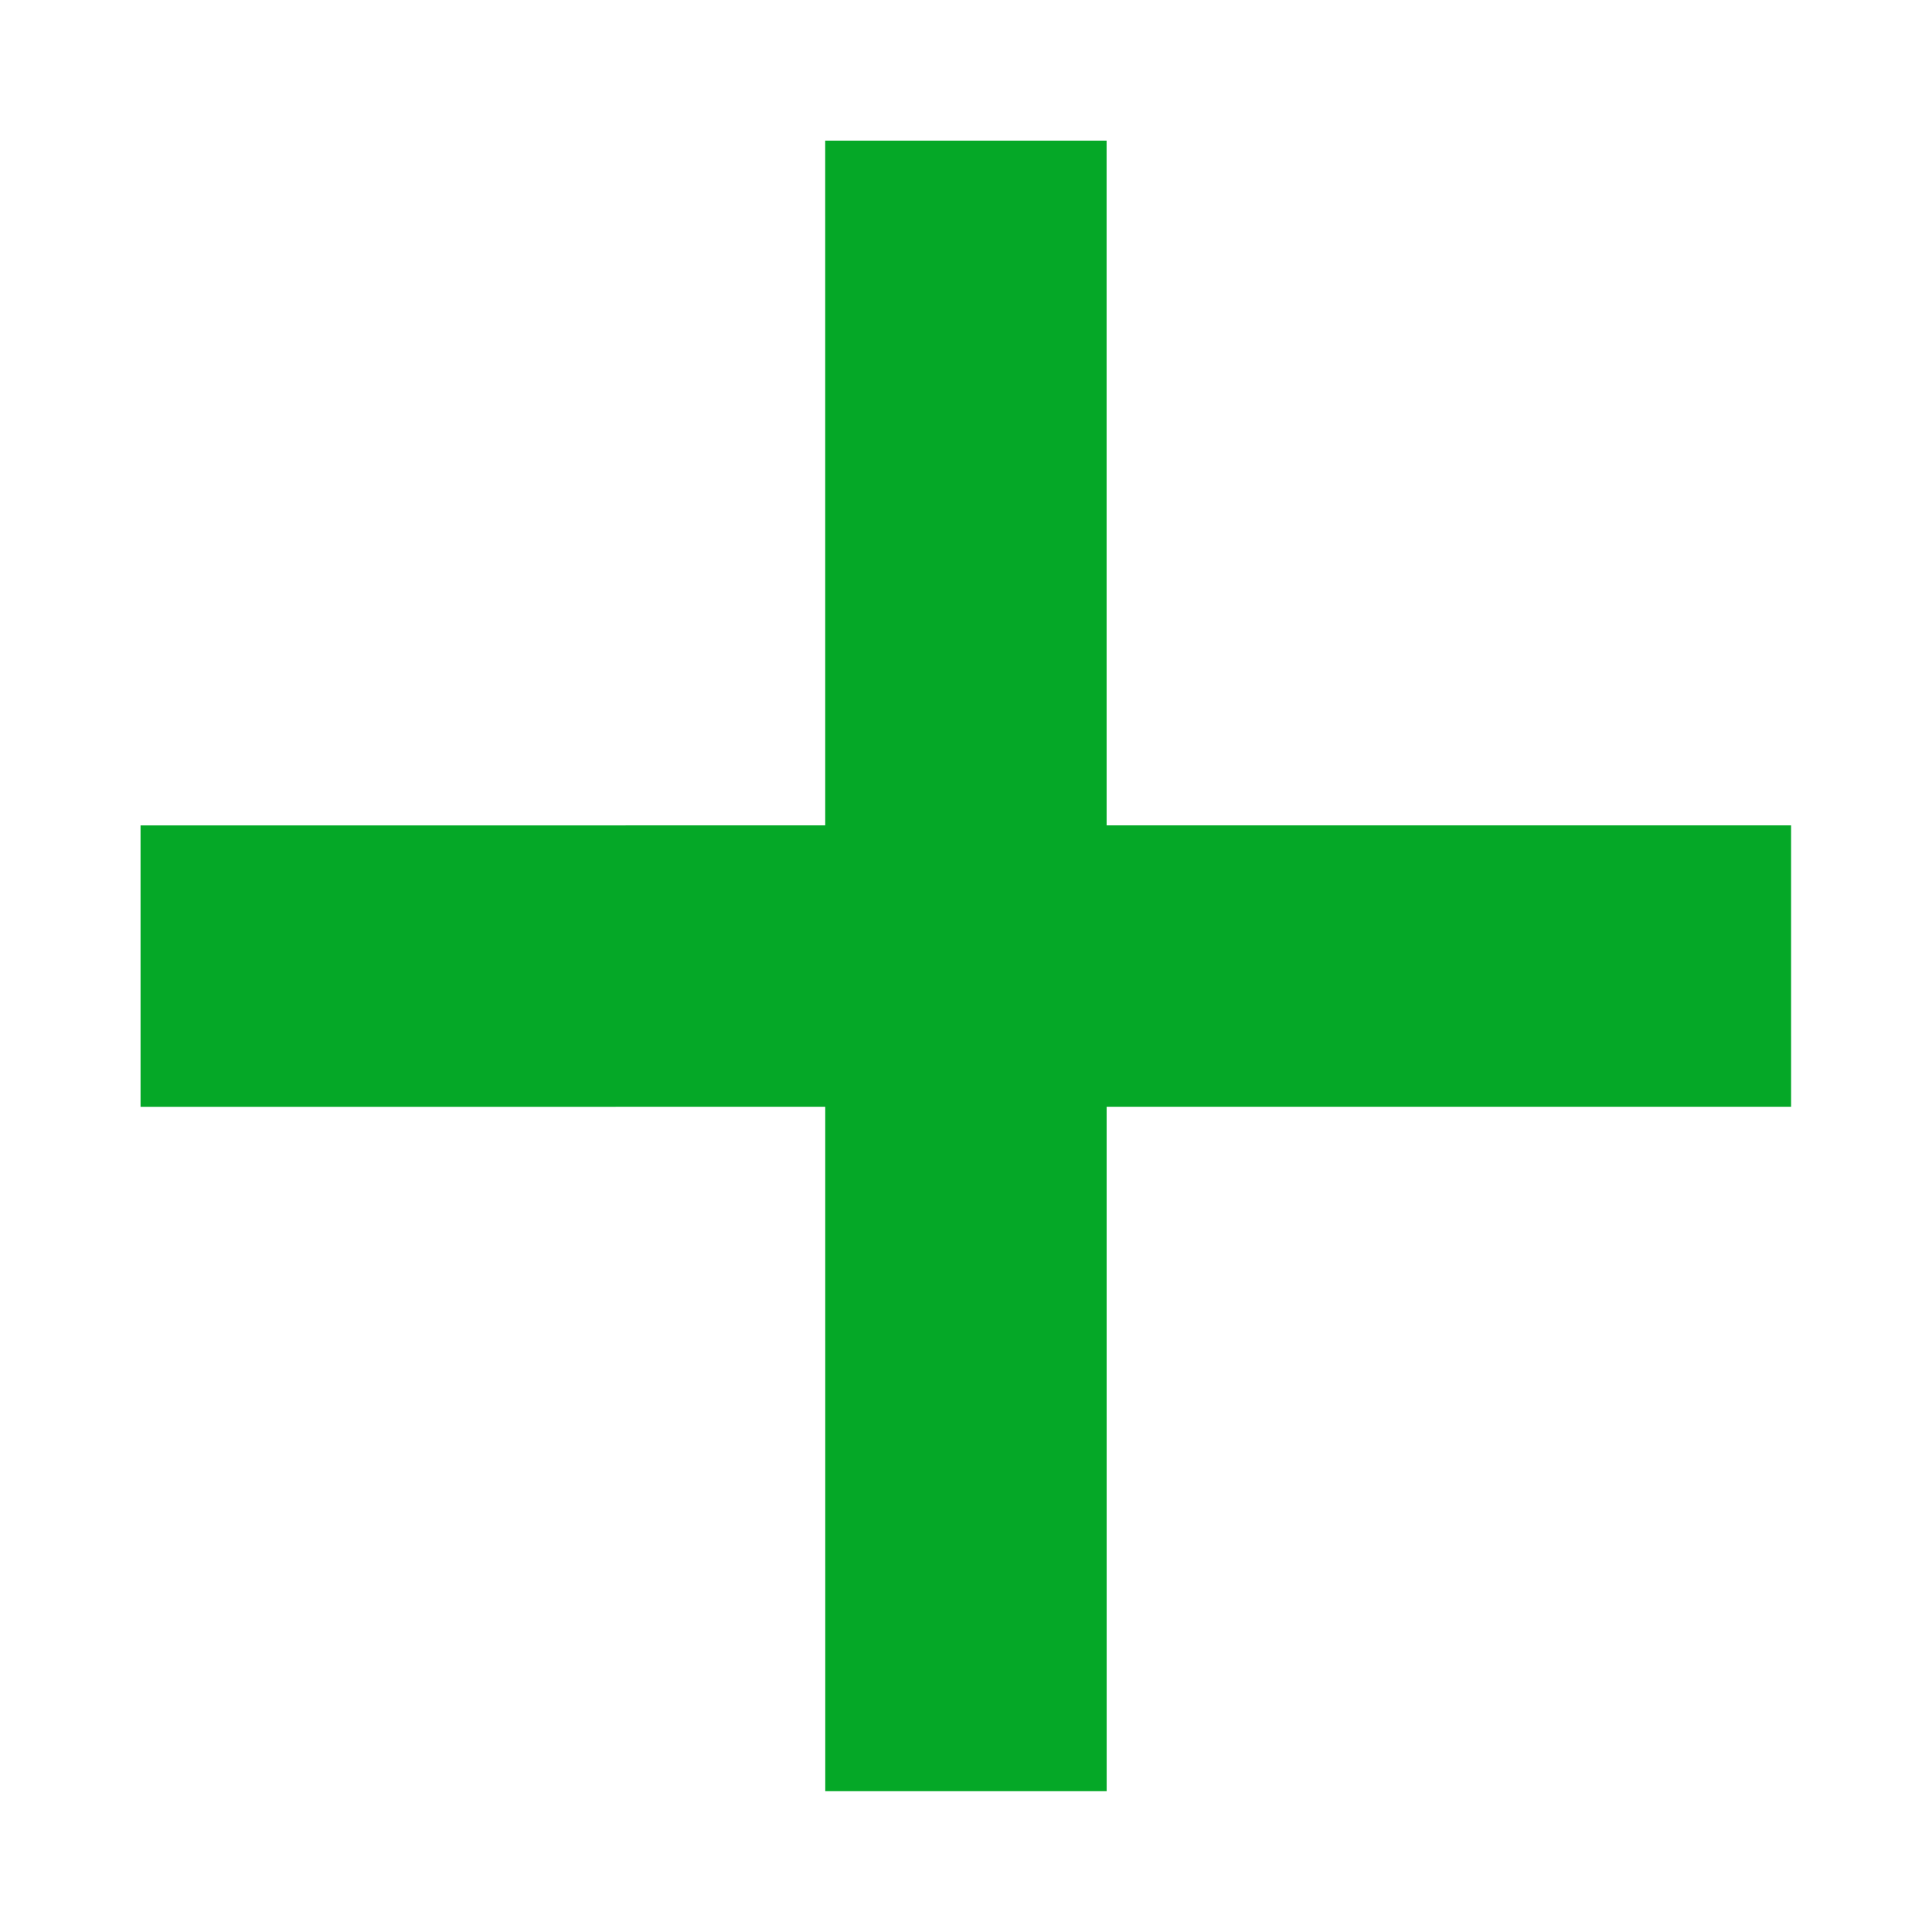 <svg xmlns="http://www.w3.org/2000/svg" width="20.597" height="20.598" viewBox="0 0 20.597 20.598">
  <g id="Group_1786" data-name="Group 1786" transform="translate(-897.479 -265.189)">
    <path id="Path_4853" data-name="Path 4853" d="M0,12.443,12.442,0" transform="translate(907.776 266.69) rotate(45)" fill="none" stroke="#05a827" stroke-width="3"/>
    <path id="Path_5082" data-name="Path 5082" d="M0,12.443,12.442,0" transform="translate(916.575 275.487) rotate(135)" fill="none" stroke="#05a827" stroke-width="3"/>
  </g>
</svg>
